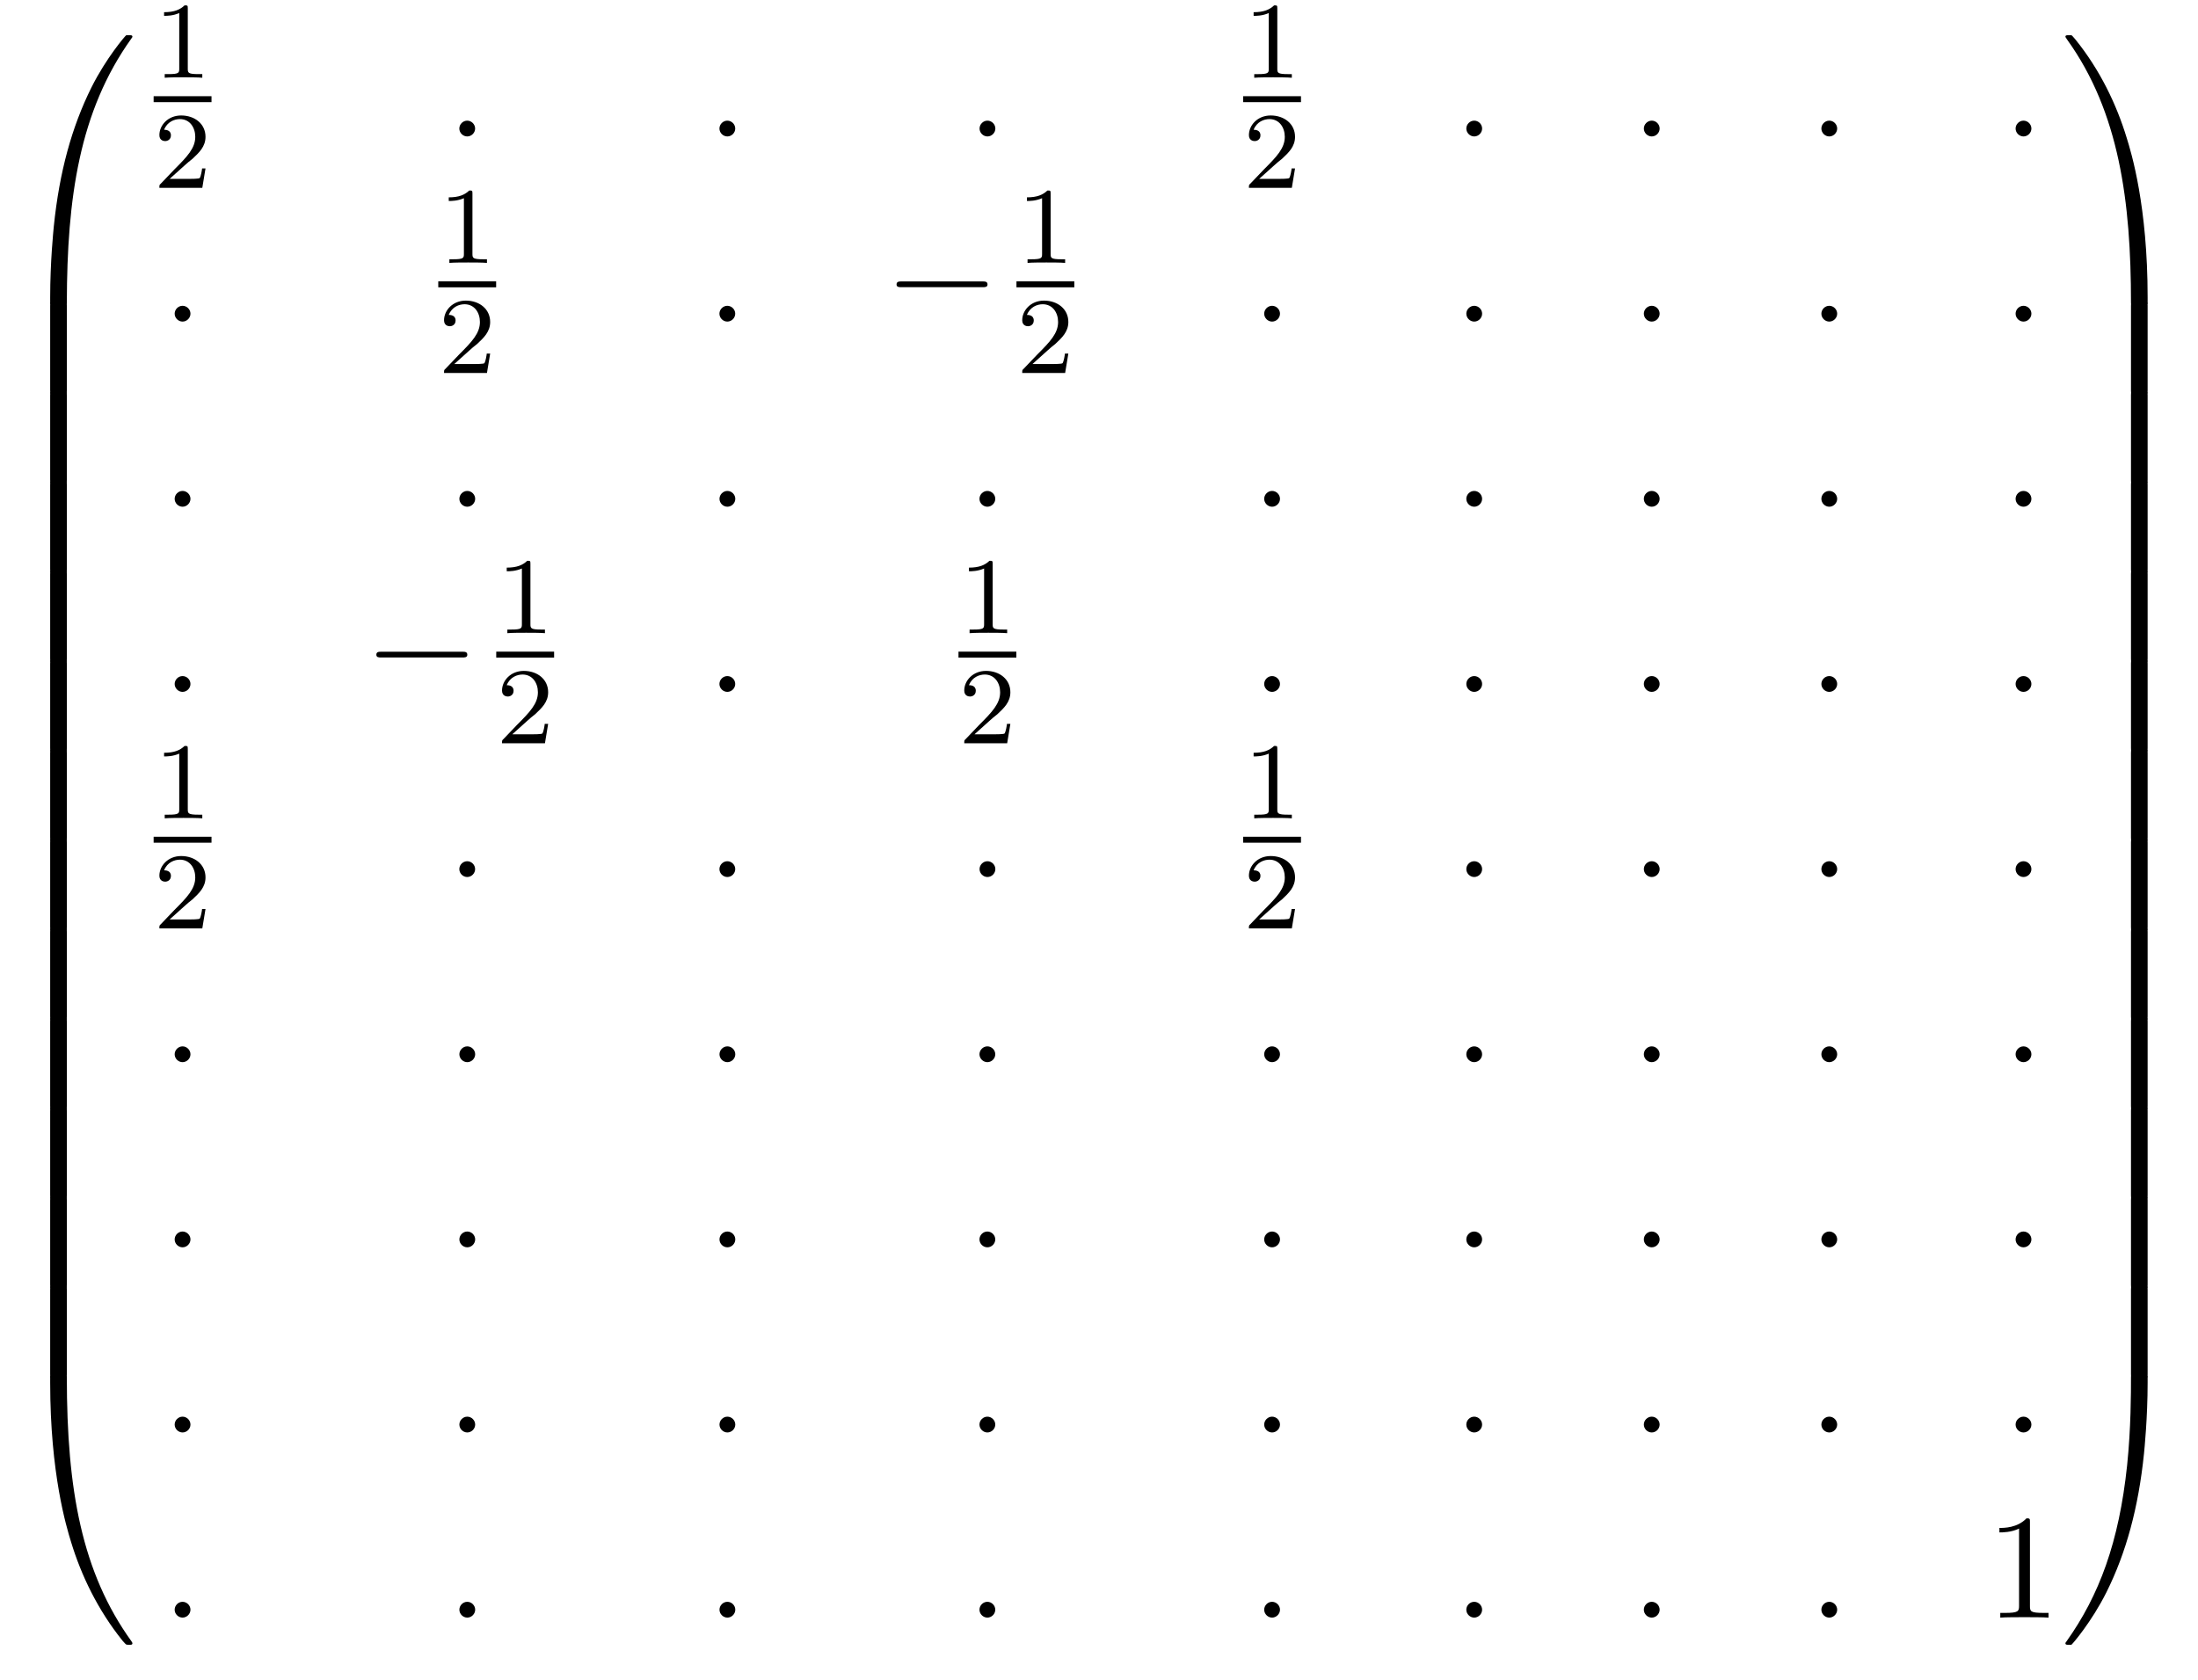 <?xml version="1.0" encoding="UTF-8"?>
<svg xmlns="http://www.w3.org/2000/svg" xmlns:xlink="http://www.w3.org/1999/xlink" width="160.838" height="122.943" viewBox="0 0 160.838 122.943">
<defs>
<g>
<g id="glyph-0-0">
</g>
<g id="glyph-0-1">
<path d="M 4.078 19.297 C 4.312 19.297 4.391 19.297 4.391 19.156 C 4.406 11.5 5.297 5.156 9.109 -0.172 C 9.188 -0.266 9.188 -0.297 9.188 -0.312 C 9.188 -0.422 9.109 -0.422 8.938 -0.422 C 8.75 -0.422 8.734 -0.422 8.719 -0.406 C 8.672 -0.375 7.281 1.219 6.188 3.406 C 4.75 6.297 3.844 9.594 3.438 13.562 C 3.406 13.906 3.172 16.172 3.172 18.766 L 3.172 19.188 C 3.188 19.297 3.25 19.297 3.484 19.297 Z M 4.078 19.297 "/>
</g>
<g id="glyph-0-2">
<path d="M 4.391 0.188 C 4.391 -0.094 4.375 -0.109 4.078 -0.109 L 3.484 -0.109 C 3.188 -0.109 3.172 -0.094 3.172 0.188 L 3.172 6.359 C 3.172 6.641 3.188 6.656 3.484 6.656 L 4.078 6.656 C 4.375 6.656 4.391 6.641 4.391 6.359 Z M 4.391 0.188 "/>
</g>
<g id="glyph-0-3">
<path d="M 3.484 -0.547 C 3.25 -0.547 3.188 -0.547 3.172 -0.422 L 3.172 0 C 3.172 6.656 4.359 10.562 4.703 11.672 C 5.438 14.094 6.656 16.641 8.469 18.891 C 8.641 19.078 8.688 19.141 8.719 19.156 C 8.75 19.172 8.75 19.188 8.938 19.188 C 9.109 19.188 9.188 19.188 9.188 19.078 C 9.188 19.047 9.188 19.031 9.125 18.938 C 5.484 13.891 4.391 7.828 4.391 -0.391 C 4.391 -0.547 4.312 -0.547 4.078 -0.547 Z M 3.484 -0.547 "/>
</g>
<g id="glyph-0-4">
<path d="M 6.359 18.766 C 6.359 12.094 5.172 8.188 4.828 7.094 C 4.094 4.672 2.875 2.109 1.062 -0.125 C 0.891 -0.328 0.844 -0.375 0.812 -0.406 C 0.781 -0.422 0.781 -0.422 0.594 -0.422 C 0.438 -0.422 0.344 -0.422 0.344 -0.312 C 0.344 -0.297 0.344 -0.266 0.484 -0.078 C 4.281 5.219 5.141 11.766 5.141 19.156 C 5.141 19.297 5.219 19.297 5.453 19.297 L 6.047 19.297 C 6.281 19.297 6.344 19.297 6.359 19.188 Z M 6.359 18.766 "/>
</g>
<g id="glyph-0-5">
<path d="M 6.359 0.188 C 6.359 -0.094 6.344 -0.109 6.047 -0.109 L 5.453 -0.109 C 5.156 -0.109 5.141 -0.094 5.141 0.188 L 5.141 6.359 C 5.141 6.641 5.156 6.656 5.453 6.656 L 6.047 6.656 C 6.344 6.656 6.359 6.641 6.359 6.359 Z M 6.359 0.188 "/>
</g>
<g id="glyph-0-6">
<path d="M 6.359 -0.422 C 6.344 -0.547 6.281 -0.547 6.047 -0.547 L 5.453 -0.547 C 5.219 -0.547 5.141 -0.547 5.141 -0.391 C 5.141 0.734 5.141 3.328 4.859 6.047 C 4.266 11.688 2.812 15.578 0.422 18.938 C 0.344 19.031 0.344 19.047 0.344 19.078 C 0.344 19.188 0.438 19.188 0.594 19.188 C 0.781 19.188 0.797 19.188 0.812 19.156 C 0.859 19.125 2.25 17.531 3.344 15.344 C 4.781 12.469 5.688 9.156 6.094 5.188 C 6.125 4.859 6.359 2.578 6.359 0 Z M 6.359 -0.422 "/>
</g>
<g id="glyph-1-0">
</g>
<g id="glyph-1-1">
<path d="M 2.5 -5.078 C 2.5 -5.297 2.484 -5.297 2.266 -5.297 C 1.938 -4.984 1.516 -4.797 0.766 -4.797 L 0.766 -4.531 C 0.984 -4.531 1.406 -4.531 1.875 -4.734 L 1.875 -0.656 C 1.875 -0.359 1.844 -0.266 1.094 -0.266 L 0.812 -0.266 L 0.812 0 C 1.141 -0.031 1.828 -0.031 2.188 -0.031 C 2.547 -0.031 3.234 -0.031 3.562 0 L 3.562 -0.266 L 3.281 -0.266 C 2.531 -0.266 2.5 -0.359 2.5 -0.656 Z M 2.5 -5.078 "/>
</g>
<g id="glyph-1-2">
<path d="M 2.25 -1.625 C 2.375 -1.75 2.703 -2.016 2.844 -2.125 C 3.328 -2.578 3.797 -3.016 3.797 -3.734 C 3.797 -4.688 3 -5.297 2.016 -5.297 C 1.047 -5.297 0.422 -4.578 0.422 -3.859 C 0.422 -3.469 0.734 -3.422 0.844 -3.422 C 1.016 -3.422 1.266 -3.531 1.266 -3.844 C 1.266 -4.25 0.859 -4.25 0.766 -4.25 C 1 -4.844 1.531 -5.031 1.922 -5.031 C 2.656 -5.031 3.047 -4.406 3.047 -3.734 C 3.047 -2.906 2.469 -2.297 1.516 -1.344 L 0.516 -0.297 C 0.422 -0.219 0.422 -0.203 0.422 0 L 3.562 0 L 3.797 -1.422 L 3.547 -1.422 C 3.531 -1.266 3.469 -0.875 3.375 -0.719 C 3.328 -0.656 2.719 -0.656 2.594 -0.656 L 1.172 -0.656 Z M 2.25 -1.625 "/>
</g>
<g id="glyph-2-0">
</g>
<g id="glyph-2-1">
<path d="M 2.094 -0.578 C 2.094 -0.891 1.828 -1.156 1.516 -1.156 C 1.203 -1.156 0.938 -0.891 0.938 -0.578 C 0.938 -0.266 1.203 0 1.516 0 C 1.828 0 2.094 -0.266 2.094 -0.578 Z M 2.094 -0.578 "/>
</g>
<g id="glyph-3-0">
</g>
<g id="glyph-3-1">
<path d="M 7.188 -2.516 C 7.375 -2.516 7.562 -2.516 7.562 -2.719 C 7.562 -2.938 7.375 -2.938 7.188 -2.938 L 1.281 -2.938 C 1.094 -2.938 0.906 -2.938 0.906 -2.719 C 0.906 -2.516 1.094 -2.516 1.281 -2.516 Z M 7.188 -2.516 "/>
</g>
<g id="glyph-4-0">
</g>
<g id="glyph-4-1">
<path d="M 3.203 -6.984 C 3.203 -7.234 3.203 -7.266 2.953 -7.266 C 2.281 -6.562 1.312 -6.562 0.969 -6.562 L 0.969 -6.234 C 1.188 -6.234 1.828 -6.234 2.406 -6.516 L 2.406 -0.859 C 2.406 -0.469 2.359 -0.344 1.391 -0.344 L 1.031 -0.344 L 1.031 0 C 1.422 -0.031 2.359 -0.031 2.797 -0.031 C 3.234 -0.031 4.188 -0.031 4.562 0 L 4.562 -0.344 L 4.219 -0.344 C 3.234 -0.344 3.203 -0.453 3.203 -0.859 Z M 3.203 -6.984 "/>
</g>
</g>
</defs>
<g fill="rgb(0%, 0%, 0%)" fill-opacity="1">
<use xlink:href="#glyph-0-1" x="0.5" y="2.998"/>
</g>
<g fill="rgb(0%, 0%, 0%)" fill-opacity="1">
<use xlink:href="#glyph-0-2" x="0.5" y="22.199"/>
</g>
<g fill="rgb(0%, 0%, 0%)" fill-opacity="1">
<use xlink:href="#glyph-0-2" x="0.5" y="28.744"/>
</g>
<g fill="rgb(0%, 0%, 0%)" fill-opacity="1">
<use xlink:href="#glyph-0-2" x="0.5" y="35.29"/>
</g>
<g fill="rgb(0%, 0%, 0%)" fill-opacity="1">
<use xlink:href="#glyph-0-2" x="0.5" y="41.835"/>
</g>
<g fill="rgb(0%, 0%, 0%)" fill-opacity="1">
<use xlink:href="#glyph-0-2" x="0.5" y="48.381"/>
</g>
<g fill="rgb(0%, 0%, 0%)" fill-opacity="1">
<use xlink:href="#glyph-0-2" x="0.5" y="54.926"/>
</g>
<g fill="rgb(0%, 0%, 0%)" fill-opacity="1">
<use xlink:href="#glyph-0-2" x="0.5" y="61.472"/>
</g>
<g fill="rgb(0%, 0%, 0%)" fill-opacity="1">
<use xlink:href="#glyph-0-2" x="0.5" y="68.017"/>
</g>
<g fill="rgb(0%, 0%, 0%)" fill-opacity="1">
<use xlink:href="#glyph-0-2" x="0.5" y="74.563"/>
</g>
<g fill="rgb(0%, 0%, 0%)" fill-opacity="1">
<use xlink:href="#glyph-0-2" x="0.5" y="81.108"/>
</g>
<g fill="rgb(0%, 0%, 0%)" fill-opacity="1">
<use xlink:href="#glyph-0-2" x="0.5" y="87.654"/>
</g>
<g fill="rgb(0%, 0%, 0%)" fill-opacity="1">
<use xlink:href="#glyph-0-2" x="0.5" y="94.199"/>
</g>
<g fill="rgb(0%, 0%, 0%)" fill-opacity="1">
<use xlink:href="#glyph-0-3" x="0.5" y="101.181"/>
</g>
<g fill="rgb(0%, 0%, 0%)" fill-opacity="1">
<use xlink:href="#glyph-1-1" x="11.241" y="5.689"/>
</g>
<path fill="none" stroke-width="0.436" stroke-linecap="butt" stroke-linejoin="miter" stroke="rgb(0%, 0%, 0%)" stroke-opacity="1" stroke-miterlimit="10" d="M 0.001 -0.001 L 4.236 -0.001 " transform="matrix(1, 0, 0, -1, 11.241, 7.257)"/>
<g fill="rgb(0%, 0%, 0%)" fill-opacity="1">
<use xlink:href="#glyph-1-2" x="11.241" y="13.747"/>
</g>
<g fill="rgb(0%, 0%, 0%)" fill-opacity="1">
<use xlink:href="#glyph-2-1" x="32.673" y="9.985"/>
</g>
<g fill="rgb(0%, 0%, 0%)" fill-opacity="1">
<use xlink:href="#glyph-2-1" x="51.707" y="9.985"/>
</g>
<g fill="rgb(0%, 0%, 0%)" fill-opacity="1">
<use xlink:href="#glyph-2-1" x="70.741" y="9.985"/>
</g>
<g fill="rgb(0%, 0%, 0%)" fill-opacity="1">
<use xlink:href="#glyph-1-1" x="90.967" y="5.69"/>
</g>
<path fill="none" stroke-width="0.436" stroke-linecap="butt" stroke-linejoin="miter" stroke="rgb(0%, 0%, 0%)" stroke-opacity="1" stroke-miterlimit="10" d="M 0.002 -0.001 L 4.232 -0.001 " transform="matrix(1, 0, 0, -1, 90.967, 7.257)"/>
<g fill="rgb(0%, 0%, 0%)" fill-opacity="1">
<use xlink:href="#glyph-1-2" x="90.967" y="13.747"/>
</g>
<g fill="rgb(0%, 0%, 0%)" fill-opacity="1">
<use xlink:href="#glyph-2-1" x="106.36" y="9.985"/>
</g>
<g fill="rgb(0%, 0%, 0%)" fill-opacity="1">
<use xlink:href="#glyph-2-1" x="119.351" y="9.985"/>
</g>
<g fill="rgb(0%, 0%, 0%)" fill-opacity="1">
<use xlink:href="#glyph-2-1" x="132.341" y="9.985"/>
</g>
<g fill="rgb(0%, 0%, 0%)" fill-opacity="1">
<use xlink:href="#glyph-2-1" x="146.553" y="9.985"/>
</g>
<g fill="rgb(0%, 0%, 0%)" fill-opacity="1">
<use xlink:href="#glyph-2-1" x="11.843" y="23.534"/>
</g>
<g fill="rgb(0%, 0%, 0%)" fill-opacity="1">
<use xlink:href="#glyph-1-1" x="32.071" y="19.239"/>
</g>
<path fill="none" stroke-width="0.436" stroke-linecap="butt" stroke-linejoin="miter" stroke="rgb(0%, 0%, 0%)" stroke-opacity="1" stroke-miterlimit="10" d="M -0.001 -0.002 L 4.234 -0.002 " transform="matrix(1, 0, 0, -1, 32.071, 20.807)"/>
<g fill="rgb(0%, 0%, 0%)" fill-opacity="1">
<use xlink:href="#glyph-1-2" x="32.071" y="27.296"/>
</g>
<g fill="rgb(0%, 0%, 0%)" fill-opacity="1">
<use xlink:href="#glyph-2-1" x="51.706" y="23.534"/>
</g>
<g fill="rgb(0%, 0%, 0%)" fill-opacity="1">
<use xlink:href="#glyph-3-1" x="64.699" y="23.534"/>
</g>
<g fill="rgb(0%, 0%, 0%)" fill-opacity="1">
<use xlink:href="#glyph-1-1" x="74.379" y="19.239"/>
</g>
<path fill="none" stroke-width="0.436" stroke-linecap="butt" stroke-linejoin="miter" stroke="rgb(0%, 0%, 0%)" stroke-opacity="1" stroke-miterlimit="10" d="M -0 -0.002 L 4.234 -0.002 " transform="matrix(1, 0, 0, -1, 74.379, 20.807)"/>
<g fill="rgb(0%, 0%, 0%)" fill-opacity="1">
<use xlink:href="#glyph-1-2" x="74.379" y="27.296"/>
</g>
<g fill="rgb(0%, 0%, 0%)" fill-opacity="1">
<use xlink:href="#glyph-2-1" x="91.569" y="23.534"/>
</g>
<g fill="rgb(0%, 0%, 0%)" fill-opacity="1">
<use xlink:href="#glyph-2-1" x="106.36" y="23.534"/>
</g>
<g fill="rgb(0%, 0%, 0%)" fill-opacity="1">
<use xlink:href="#glyph-2-1" x="119.35" y="23.534"/>
</g>
<g fill="rgb(0%, 0%, 0%)" fill-opacity="1">
<use xlink:href="#glyph-2-1" x="132.341" y="23.534"/>
</g>
<g fill="rgb(0%, 0%, 0%)" fill-opacity="1">
<use xlink:href="#glyph-2-1" x="146.553" y="23.534"/>
</g>
<g fill="rgb(0%, 0%, 0%)" fill-opacity="1">
<use xlink:href="#glyph-2-1" x="11.843" y="37.083"/>
</g>
<g fill="rgb(0%, 0%, 0%)" fill-opacity="1">
<use xlink:href="#glyph-2-1" x="32.677" y="37.083"/>
</g>
<g fill="rgb(0%, 0%, 0%)" fill-opacity="1">
<use xlink:href="#glyph-2-1" x="51.711" y="37.083"/>
</g>
<g fill="rgb(0%, 0%, 0%)" fill-opacity="1">
<use xlink:href="#glyph-2-1" x="70.735" y="37.083"/>
</g>
<g fill="rgb(0%, 0%, 0%)" fill-opacity="1">
<use xlink:href="#glyph-2-1" x="91.569" y="37.083"/>
</g>
<g fill="rgb(0%, 0%, 0%)" fill-opacity="1">
<use xlink:href="#glyph-2-1" x="106.359" y="37.083"/>
</g>
<g fill="rgb(0%, 0%, 0%)" fill-opacity="1">
<use xlink:href="#glyph-2-1" x="119.35" y="37.083"/>
</g>
<g fill="rgb(0%, 0%, 0%)" fill-opacity="1">
<use xlink:href="#glyph-2-1" x="132.341" y="37.083"/>
</g>
<g fill="rgb(0%, 0%, 0%)" fill-opacity="1">
<use xlink:href="#glyph-2-1" x="146.553" y="37.083"/>
</g>
<g fill="rgb(0%, 0%, 0%)" fill-opacity="1">
<use xlink:href="#glyph-2-1" x="11.843" y="50.632"/>
</g>
<g fill="rgb(0%, 0%, 0%)" fill-opacity="1">
<use xlink:href="#glyph-3-1" x="26.633" y="50.632"/>
</g>
<g fill="rgb(0%, 0%, 0%)" fill-opacity="1">
<use xlink:href="#glyph-1-1" x="36.314" y="46.337"/>
</g>
<path fill="none" stroke-width="0.436" stroke-linecap="butt" stroke-linejoin="miter" stroke="rgb(0%, 0%, 0%)" stroke-opacity="1" stroke-miterlimit="10" d="M -0.002 -0.001 L 4.233 -0.001 " transform="matrix(1, 0, 0, -1, 36.314, 47.905)"/>
<g fill="rgb(0%, 0%, 0%)" fill-opacity="1">
<use xlink:href="#glyph-1-2" x="36.314" y="54.394"/>
</g>
<g fill="rgb(0%, 0%, 0%)" fill-opacity="1">
<use xlink:href="#glyph-2-1" x="51.706" y="50.632"/>
</g>
<g fill="rgb(0%, 0%, 0%)" fill-opacity="1">
<use xlink:href="#glyph-1-1" x="70.137" y="46.337"/>
</g>
<path fill="none" stroke-width="0.436" stroke-linecap="butt" stroke-linejoin="miter" stroke="rgb(0%, 0%, 0%)" stroke-opacity="1" stroke-miterlimit="10" d="M -0 -0.001 L 4.234 -0.001 " transform="matrix(1, 0, 0, -1, 70.137, 47.905)"/>
<g fill="rgb(0%, 0%, 0%)" fill-opacity="1">
<use xlink:href="#glyph-1-2" x="70.137" y="54.394"/>
</g>
<g fill="rgb(0%, 0%, 0%)" fill-opacity="1">
<use xlink:href="#glyph-2-1" x="91.569" y="50.632"/>
</g>
<g fill="rgb(0%, 0%, 0%)" fill-opacity="1">
<use xlink:href="#glyph-2-1" x="106.36" y="50.632"/>
</g>
<g fill="rgb(0%, 0%, 0%)" fill-opacity="1">
<use xlink:href="#glyph-2-1" x="119.35" y="50.632"/>
</g>
<g fill="rgb(0%, 0%, 0%)" fill-opacity="1">
<use xlink:href="#glyph-2-1" x="132.341" y="50.632"/>
</g>
<g fill="rgb(0%, 0%, 0%)" fill-opacity="1">
<use xlink:href="#glyph-2-1" x="146.553" y="50.632"/>
</g>
<g fill="rgb(0%, 0%, 0%)" fill-opacity="1">
<use xlink:href="#glyph-1-1" x="11.241" y="59.886"/>
</g>
<path fill="none" stroke-width="0.436" stroke-linecap="butt" stroke-linejoin="miter" stroke="rgb(0%, 0%, 0%)" stroke-opacity="1" stroke-miterlimit="10" d="M 0.001 0.001 L 4.236 0.001 " transform="matrix(1, 0, 0, -1, 11.241, 61.454)"/>
<g fill="rgb(0%, 0%, 0%)" fill-opacity="1">
<use xlink:href="#glyph-1-2" x="11.241" y="67.943"/>
</g>
<g fill="rgb(0%, 0%, 0%)" fill-opacity="1">
<use xlink:href="#glyph-2-1" x="32.673" y="64.181"/>
</g>
<g fill="rgb(0%, 0%, 0%)" fill-opacity="1">
<use xlink:href="#glyph-2-1" x="51.707" y="64.181"/>
</g>
<g fill="rgb(0%, 0%, 0%)" fill-opacity="1">
<use xlink:href="#glyph-2-1" x="70.741" y="64.181"/>
</g>
<g fill="rgb(0%, 0%, 0%)" fill-opacity="1">
<use xlink:href="#glyph-1-1" x="90.967" y="59.886"/>
</g>
<path fill="none" stroke-width="0.436" stroke-linecap="butt" stroke-linejoin="miter" stroke="rgb(0%, 0%, 0%)" stroke-opacity="1" stroke-miterlimit="10" d="M 0.002 0.001 L 4.232 0.001 " transform="matrix(1, 0, 0, -1, 90.967, 61.454)"/>
<g fill="rgb(0%, 0%, 0%)" fill-opacity="1">
<use xlink:href="#glyph-1-2" x="90.967" y="67.943"/>
</g>
<g fill="rgb(0%, 0%, 0%)" fill-opacity="1">
<use xlink:href="#glyph-2-1" x="106.36" y="64.181"/>
</g>
<g fill="rgb(0%, 0%, 0%)" fill-opacity="1">
<use xlink:href="#glyph-2-1" x="119.351" y="64.181"/>
</g>
<g fill="rgb(0%, 0%, 0%)" fill-opacity="1">
<use xlink:href="#glyph-2-1" x="132.341" y="64.181"/>
</g>
<g fill="rgb(0%, 0%, 0%)" fill-opacity="1">
<use xlink:href="#glyph-2-1" x="146.553" y="64.181"/>
</g>
<g fill="rgb(0%, 0%, 0%)" fill-opacity="1">
<use xlink:href="#glyph-2-1" x="11.843" y="77.731"/>
</g>
<g fill="rgb(0%, 0%, 0%)" fill-opacity="1">
<use xlink:href="#glyph-2-1" x="32.677" y="77.731"/>
</g>
<g fill="rgb(0%, 0%, 0%)" fill-opacity="1">
<use xlink:href="#glyph-2-1" x="51.711" y="77.731"/>
</g>
<g fill="rgb(0%, 0%, 0%)" fill-opacity="1">
<use xlink:href="#glyph-2-1" x="70.735" y="77.731"/>
</g>
<g fill="rgb(0%, 0%, 0%)" fill-opacity="1">
<use xlink:href="#glyph-2-1" x="91.569" y="77.731"/>
</g>
<g fill="rgb(0%, 0%, 0%)" fill-opacity="1">
<use xlink:href="#glyph-2-1" x="106.359" y="77.731"/>
</g>
<g fill="rgb(0%, 0%, 0%)" fill-opacity="1">
<use xlink:href="#glyph-2-1" x="119.35" y="77.731"/>
</g>
<g fill="rgb(0%, 0%, 0%)" fill-opacity="1">
<use xlink:href="#glyph-2-1" x="132.341" y="77.731"/>
</g>
<g fill="rgb(0%, 0%, 0%)" fill-opacity="1">
<use xlink:href="#glyph-2-1" x="146.553" y="77.731"/>
</g>
<g fill="rgb(0%, 0%, 0%)" fill-opacity="1">
<use xlink:href="#glyph-2-1" x="11.843" y="91.28"/>
</g>
<g fill="rgb(0%, 0%, 0%)" fill-opacity="1">
<use xlink:href="#glyph-2-1" x="32.677" y="91.28"/>
</g>
<g fill="rgb(0%, 0%, 0%)" fill-opacity="1">
<use xlink:href="#glyph-2-1" x="51.711" y="91.28"/>
</g>
<g fill="rgb(0%, 0%, 0%)" fill-opacity="1">
<use xlink:href="#glyph-2-1" x="70.735" y="91.28"/>
</g>
<g fill="rgb(0%, 0%, 0%)" fill-opacity="1">
<use xlink:href="#glyph-2-1" x="91.569" y="91.28"/>
</g>
<g fill="rgb(0%, 0%, 0%)" fill-opacity="1">
<use xlink:href="#glyph-2-1" x="106.359" y="91.28"/>
</g>
<g fill="rgb(0%, 0%, 0%)" fill-opacity="1">
<use xlink:href="#glyph-2-1" x="119.35" y="91.28"/>
</g>
<g fill="rgb(0%, 0%, 0%)" fill-opacity="1">
<use xlink:href="#glyph-2-1" x="132.341" y="91.28"/>
</g>
<g fill="rgb(0%, 0%, 0%)" fill-opacity="1">
<use xlink:href="#glyph-2-1" x="146.553" y="91.28"/>
</g>
<g fill="rgb(0%, 0%, 0%)" fill-opacity="1">
<use xlink:href="#glyph-2-1" x="11.843" y="104.829"/>
</g>
<g fill="rgb(0%, 0%, 0%)" fill-opacity="1">
<use xlink:href="#glyph-2-1" x="32.677" y="104.829"/>
</g>
<g fill="rgb(0%, 0%, 0%)" fill-opacity="1">
<use xlink:href="#glyph-2-1" x="51.711" y="104.829"/>
</g>
<g fill="rgb(0%, 0%, 0%)" fill-opacity="1">
<use xlink:href="#glyph-2-1" x="70.735" y="104.829"/>
</g>
<g fill="rgb(0%, 0%, 0%)" fill-opacity="1">
<use xlink:href="#glyph-2-1" x="91.569" y="104.829"/>
</g>
<g fill="rgb(0%, 0%, 0%)" fill-opacity="1">
<use xlink:href="#glyph-2-1" x="106.359" y="104.829"/>
</g>
<g fill="rgb(0%, 0%, 0%)" fill-opacity="1">
<use xlink:href="#glyph-2-1" x="119.35" y="104.829"/>
</g>
<g fill="rgb(0%, 0%, 0%)" fill-opacity="1">
<use xlink:href="#glyph-2-1" x="132.341" y="104.829"/>
</g>
<g fill="rgb(0%, 0%, 0%)" fill-opacity="1">
<use xlink:href="#glyph-2-1" x="146.553" y="104.829"/>
</g>
<g fill="rgb(0%, 0%, 0%)" fill-opacity="1">
<use xlink:href="#glyph-2-1" x="11.843" y="118.378"/>
</g>
<g fill="rgb(0%, 0%, 0%)" fill-opacity="1">
<use xlink:href="#glyph-2-1" x="32.677" y="118.378"/>
</g>
<g fill="rgb(0%, 0%, 0%)" fill-opacity="1">
<use xlink:href="#glyph-2-1" x="51.711" y="118.378"/>
</g>
<g fill="rgb(0%, 0%, 0%)" fill-opacity="1">
<use xlink:href="#glyph-2-1" x="70.735" y="118.378"/>
</g>
<g fill="rgb(0%, 0%, 0%)" fill-opacity="1">
<use xlink:href="#glyph-2-1" x="91.569" y="118.378"/>
</g>
<g fill="rgb(0%, 0%, 0%)" fill-opacity="1">
<use xlink:href="#glyph-2-1" x="106.359" y="118.378"/>
</g>
<g fill="rgb(0%, 0%, 0%)" fill-opacity="1">
<use xlink:href="#glyph-2-1" x="119.35" y="118.378"/>
</g>
<g fill="rgb(0%, 0%, 0%)" fill-opacity="1">
<use xlink:href="#glyph-2-1" x="132.341" y="118.378"/>
</g>
<g fill="rgb(0%, 0%, 0%)" fill-opacity="1">
<use xlink:href="#glyph-4-1" x="145.338" y="118.378"/>
</g>
<g fill="rgb(0%, 0%, 0%)" fill-opacity="1">
<use xlink:href="#glyph-0-4" x="150.793" y="2.998"/>
</g>
<g fill="rgb(0%, 0%, 0%)" fill-opacity="1">
<use xlink:href="#glyph-0-5" x="150.793" y="22.199"/>
</g>
<g fill="rgb(0%, 0%, 0%)" fill-opacity="1">
<use xlink:href="#glyph-0-5" x="150.793" y="28.744"/>
</g>
<g fill="rgb(0%, 0%, 0%)" fill-opacity="1">
<use xlink:href="#glyph-0-5" x="150.793" y="35.29"/>
</g>
<g fill="rgb(0%, 0%, 0%)" fill-opacity="1">
<use xlink:href="#glyph-0-5" x="150.793" y="41.835"/>
</g>
<g fill="rgb(0%, 0%, 0%)" fill-opacity="1">
<use xlink:href="#glyph-0-5" x="150.793" y="48.381"/>
</g>
<g fill="rgb(0%, 0%, 0%)" fill-opacity="1">
<use xlink:href="#glyph-0-5" x="150.793" y="54.926"/>
</g>
<g fill="rgb(0%, 0%, 0%)" fill-opacity="1">
<use xlink:href="#glyph-0-5" x="150.793" y="61.472"/>
</g>
<g fill="rgb(0%, 0%, 0%)" fill-opacity="1">
<use xlink:href="#glyph-0-5" x="150.793" y="68.017"/>
</g>
<g fill="rgb(0%, 0%, 0%)" fill-opacity="1">
<use xlink:href="#glyph-0-5" x="150.793" y="74.563"/>
</g>
<g fill="rgb(0%, 0%, 0%)" fill-opacity="1">
<use xlink:href="#glyph-0-5" x="150.793" y="81.108"/>
</g>
<g fill="rgb(0%, 0%, 0%)" fill-opacity="1">
<use xlink:href="#glyph-0-5" x="150.793" y="87.654"/>
</g>
<g fill="rgb(0%, 0%, 0%)" fill-opacity="1">
<use xlink:href="#glyph-0-5" x="150.793" y="94.199"/>
</g>
<g fill="rgb(0%, 0%, 0%)" fill-opacity="1">
<use xlink:href="#glyph-0-6" x="150.793" y="101.181"/>
</g>
</svg>
